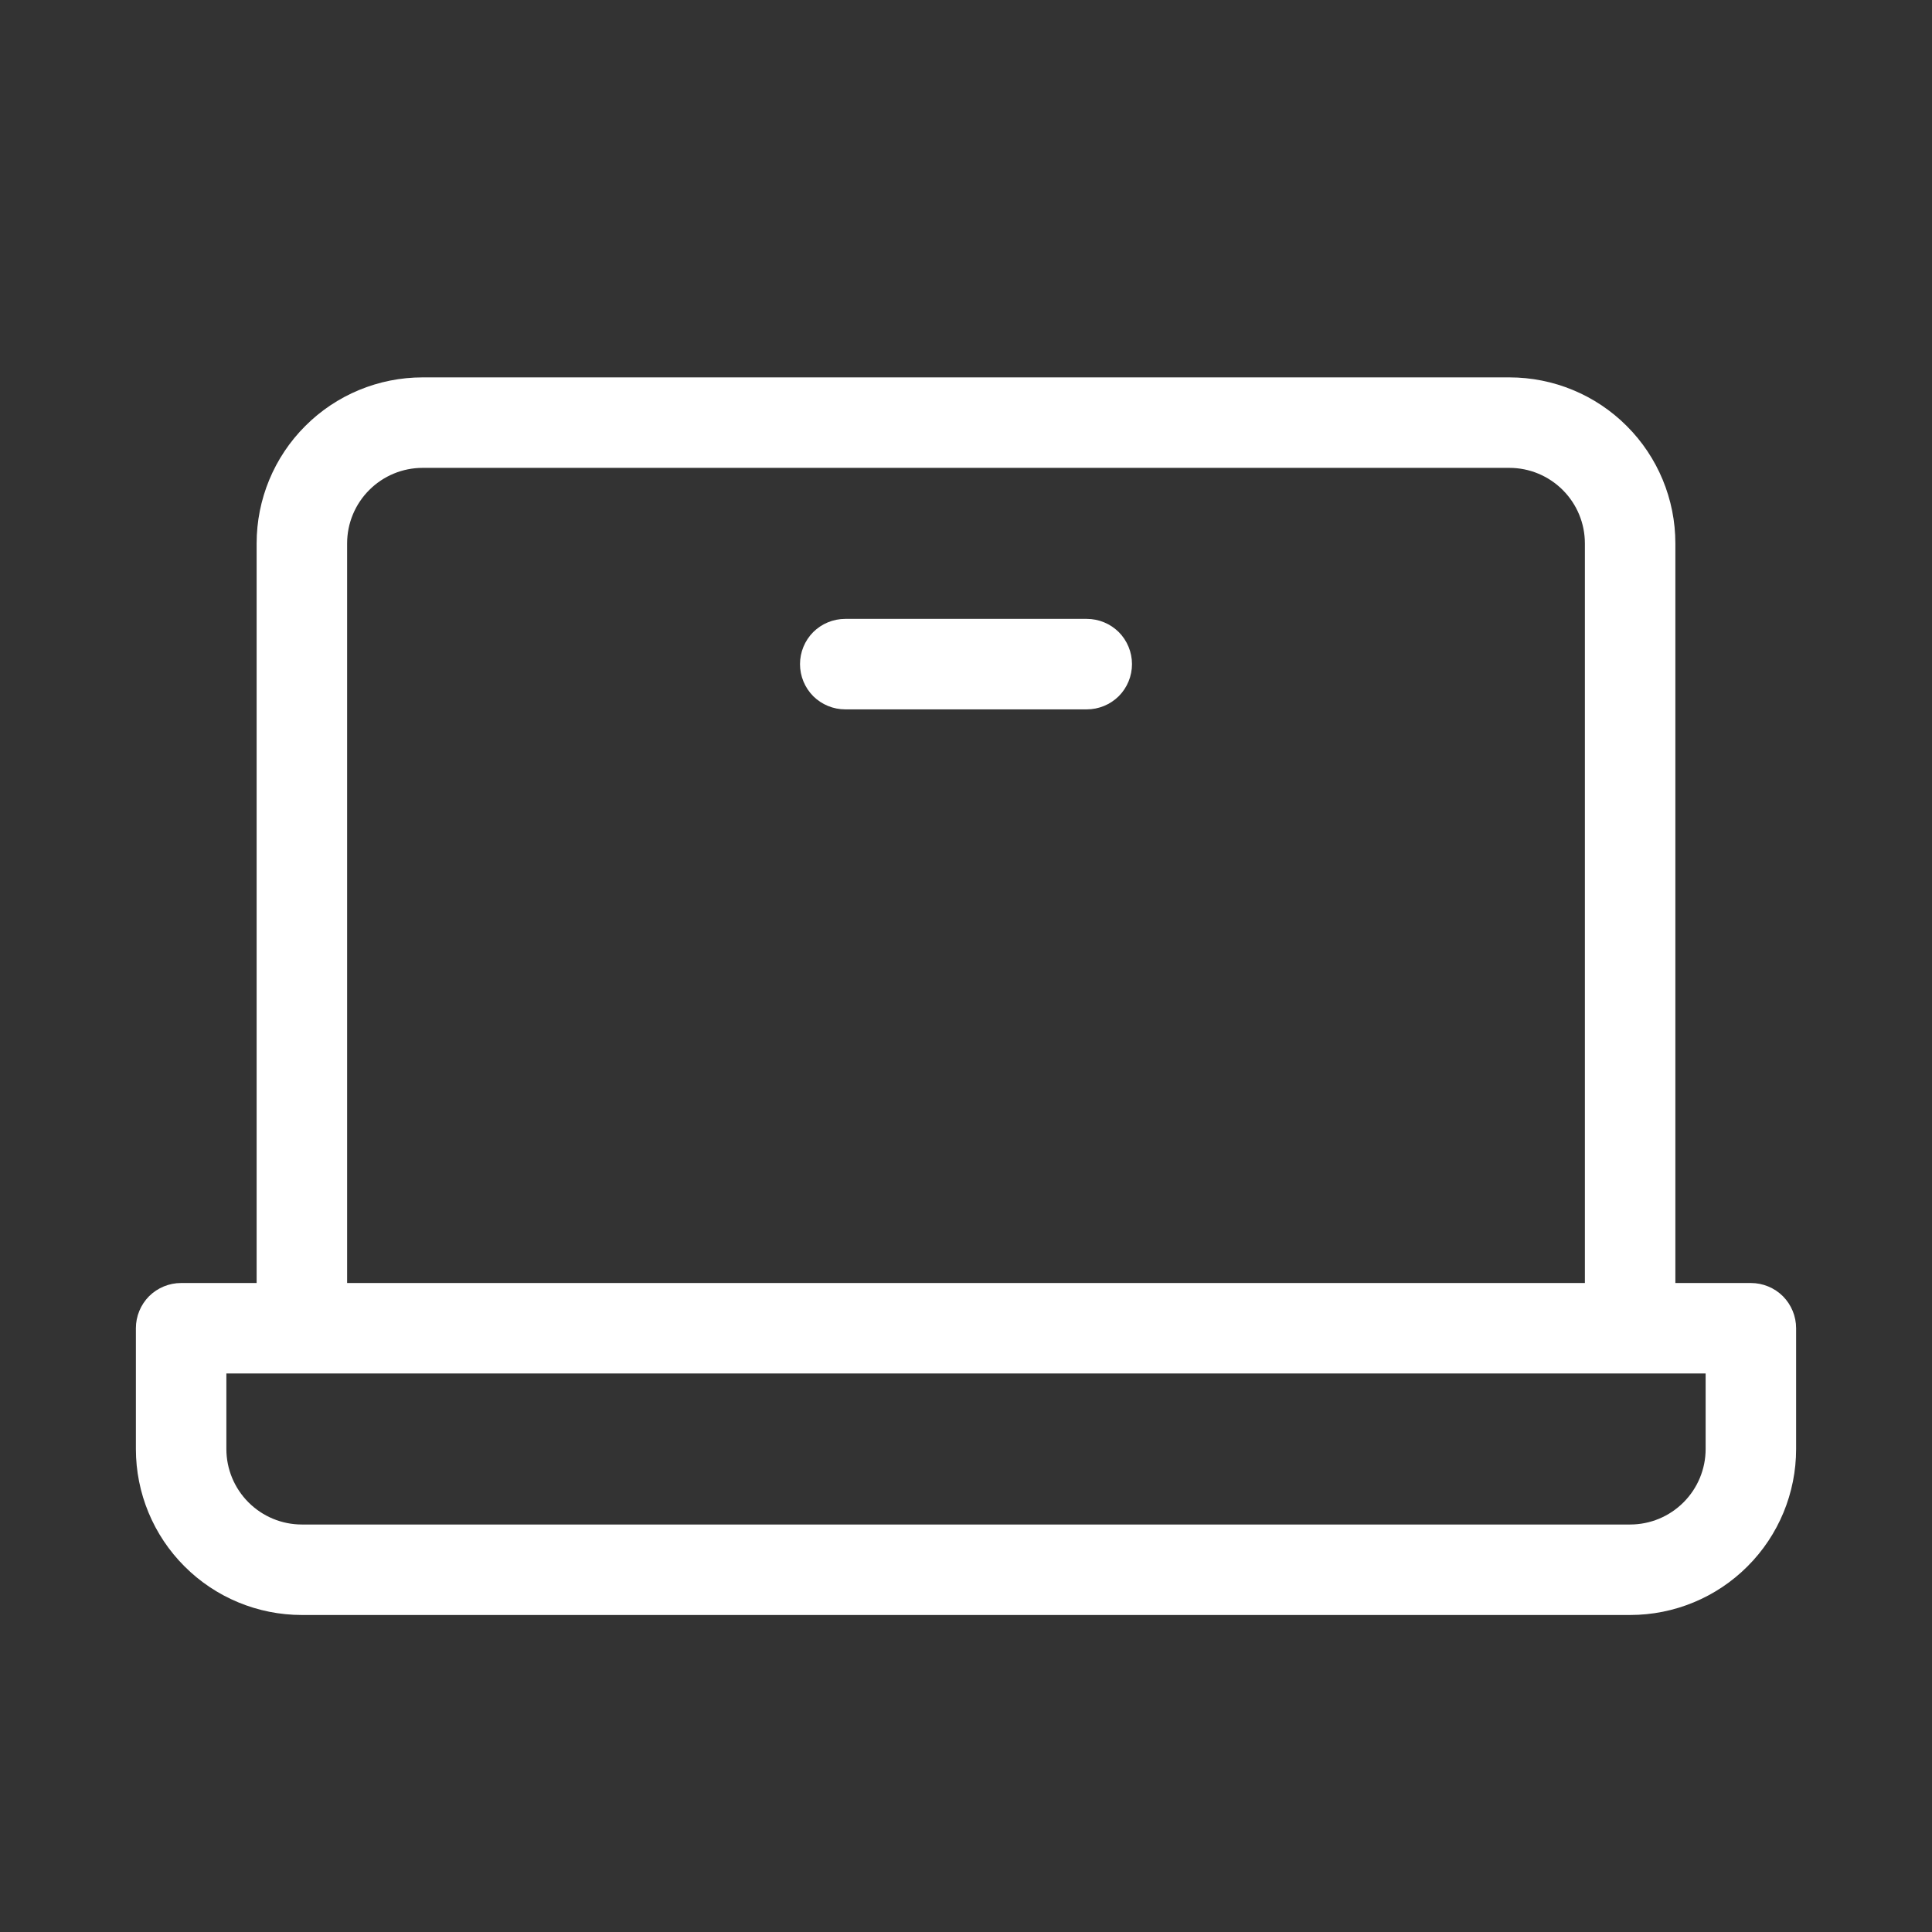 <svg width="24" height="24" viewBox="0 0 24 24" fill="none" xmlns="http://www.w3.org/2000/svg">
<rect x="0" y="0" width="24" height="24" fill="#333333" stroke="none"/>
<path d="M21.75 15.938H20.812V6.75C20.812 6.203 20.595 5.678 20.208 5.292C19.822 4.905 19.297 4.688 18.75 4.688H5.25C4.703 4.688 4.178 4.905 3.792 5.292C3.405 5.678 3.188 6.203 3.188 6.75V15.938H2.25C2.101 15.938 1.958 15.997 1.852 16.102C1.747 16.208 1.688 16.351 1.688 16.5V18C1.688 18.547 1.905 19.072 2.292 19.458C2.678 19.845 3.203 20.062 3.75 20.062H20.25C20.797 20.062 21.322 19.845 21.708 19.458C22.095 19.072 22.312 18.547 22.312 18V16.5C22.312 16.351 22.253 16.208 22.148 16.102C22.042 15.997 21.899 15.938 21.75 15.938ZM4.312 6.75C4.312 6.501 4.411 6.263 4.587 6.087C4.763 5.911 5.001 5.812 5.25 5.812H18.75C18.999 5.812 19.237 5.911 19.413 6.087C19.589 6.263 19.688 6.501 19.688 6.75V15.938H4.312V6.75ZM21.188 18C21.188 18.249 21.089 18.487 20.913 18.663C20.737 18.839 20.499 18.938 20.25 18.938H3.75C3.501 18.938 3.263 18.839 3.087 18.663C2.911 18.487 2.812 18.249 2.812 18V17.062H21.188V18ZM14.062 8.25C14.062 8.399 14.003 8.542 13.898 8.648C13.792 8.753 13.649 8.812 13.5 8.812H10.5C10.351 8.812 10.208 8.753 10.102 8.648C9.997 8.542 9.938 8.399 9.938 8.25C9.938 8.101 9.997 7.958 10.102 7.852C10.208 7.747 10.351 7.688 10.5 7.688H13.5C13.649 7.688 13.792 7.747 13.898 7.852C14.003 7.958 14.062 8.101 14.062 8.25Z" fill="white"/>
</svg>
